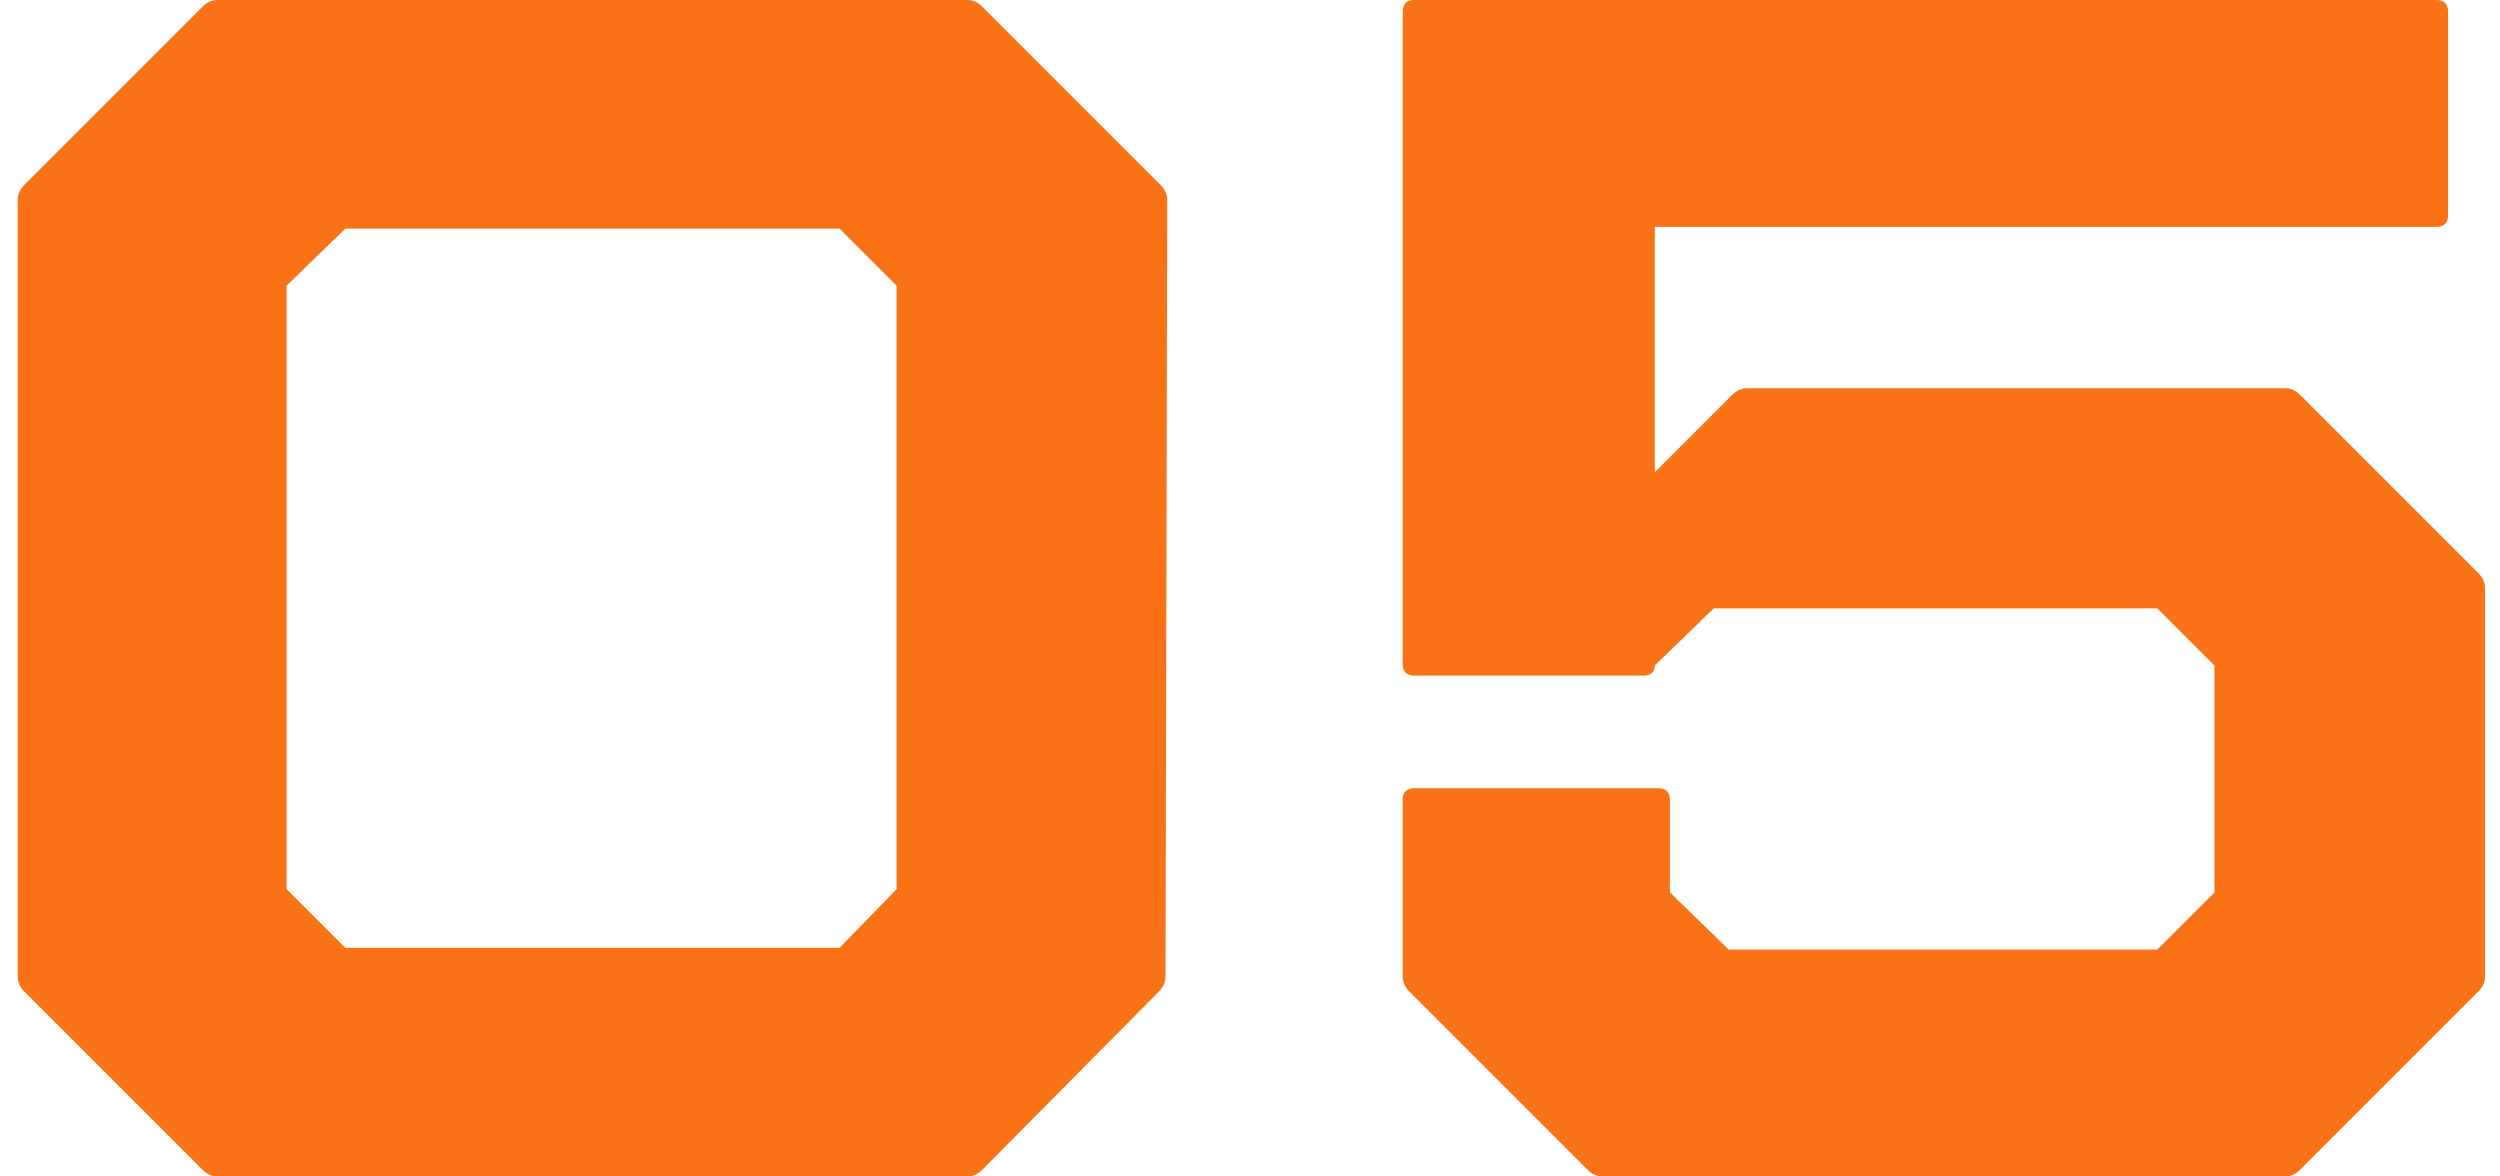 <?xml version="1.0" encoding="UTF-8"?>
<svg xmlns="http://www.w3.org/2000/svg" width="119" height="56" viewBox="0 0 119 56" fill="none">
  <path d="M10.36 56C10.093 56 9.853 55.893 9.64 55.68L1.16 47.2C0.947 46.987 0.84 46.747 0.84 46.48V9.52C0.84 9.253 0.947 9.013 1.16 8.8L9.64 0.32C9.853 0.107 10.093 -3.8147e-06 10.36 -3.8147e-06H46.04C46.307 -3.8147e-06 46.547 0.107 46.76 0.32L55.24 8.8C55.453 9.013 55.56 9.253 55.56 9.52L55.48 46.48C55.48 46.747 55.373 46.987 55.16 47.2L46.76 55.68C46.547 55.893 46.307 56 46.04 56H10.36ZM39.96 45.12L42.68 42.32V13.6L39.96 10.88H16.44L13.64 13.6V42.32L16.44 45.12H39.96ZM108.768 18.48C109.035 18.48 109.275 18.587 109.488 18.8L117.968 27.28C118.181 27.493 118.288 27.733 118.288 28V46.48C118.288 46.747 118.181 46.987 117.968 47.2L109.488 55.68C109.275 55.893 109.035 56 108.768 56H76.288C76.022 56 75.781 55.893 75.568 55.68L67.088 47.2C66.875 46.987 66.768 46.747 66.768 46.48V38.08C66.768 37.707 66.955 37.52 67.328 37.52H78.928C79.302 37.52 79.488 37.707 79.488 38.08V42.48L82.288 45.2H102.688L105.408 42.48V31.68L102.688 28.96H81.568L78.768 31.68C78.768 32 78.582 32.16 78.208 32.16H67.328C66.955 32.16 66.768 31.973 66.768 31.6V0.56C66.768 0.187 66.955 -3.8147e-06 67.328 -3.8147e-06H115.968C116.341 -3.8147e-06 116.528 0.187 116.528 0.56V10.24C116.528 10.613 116.341 10.8 115.968 10.8H78.768V22.48L82.448 18.8C82.662 18.587 82.901 18.48 83.168 18.48H108.768Z" fill="#F97316"></path>
</svg>
